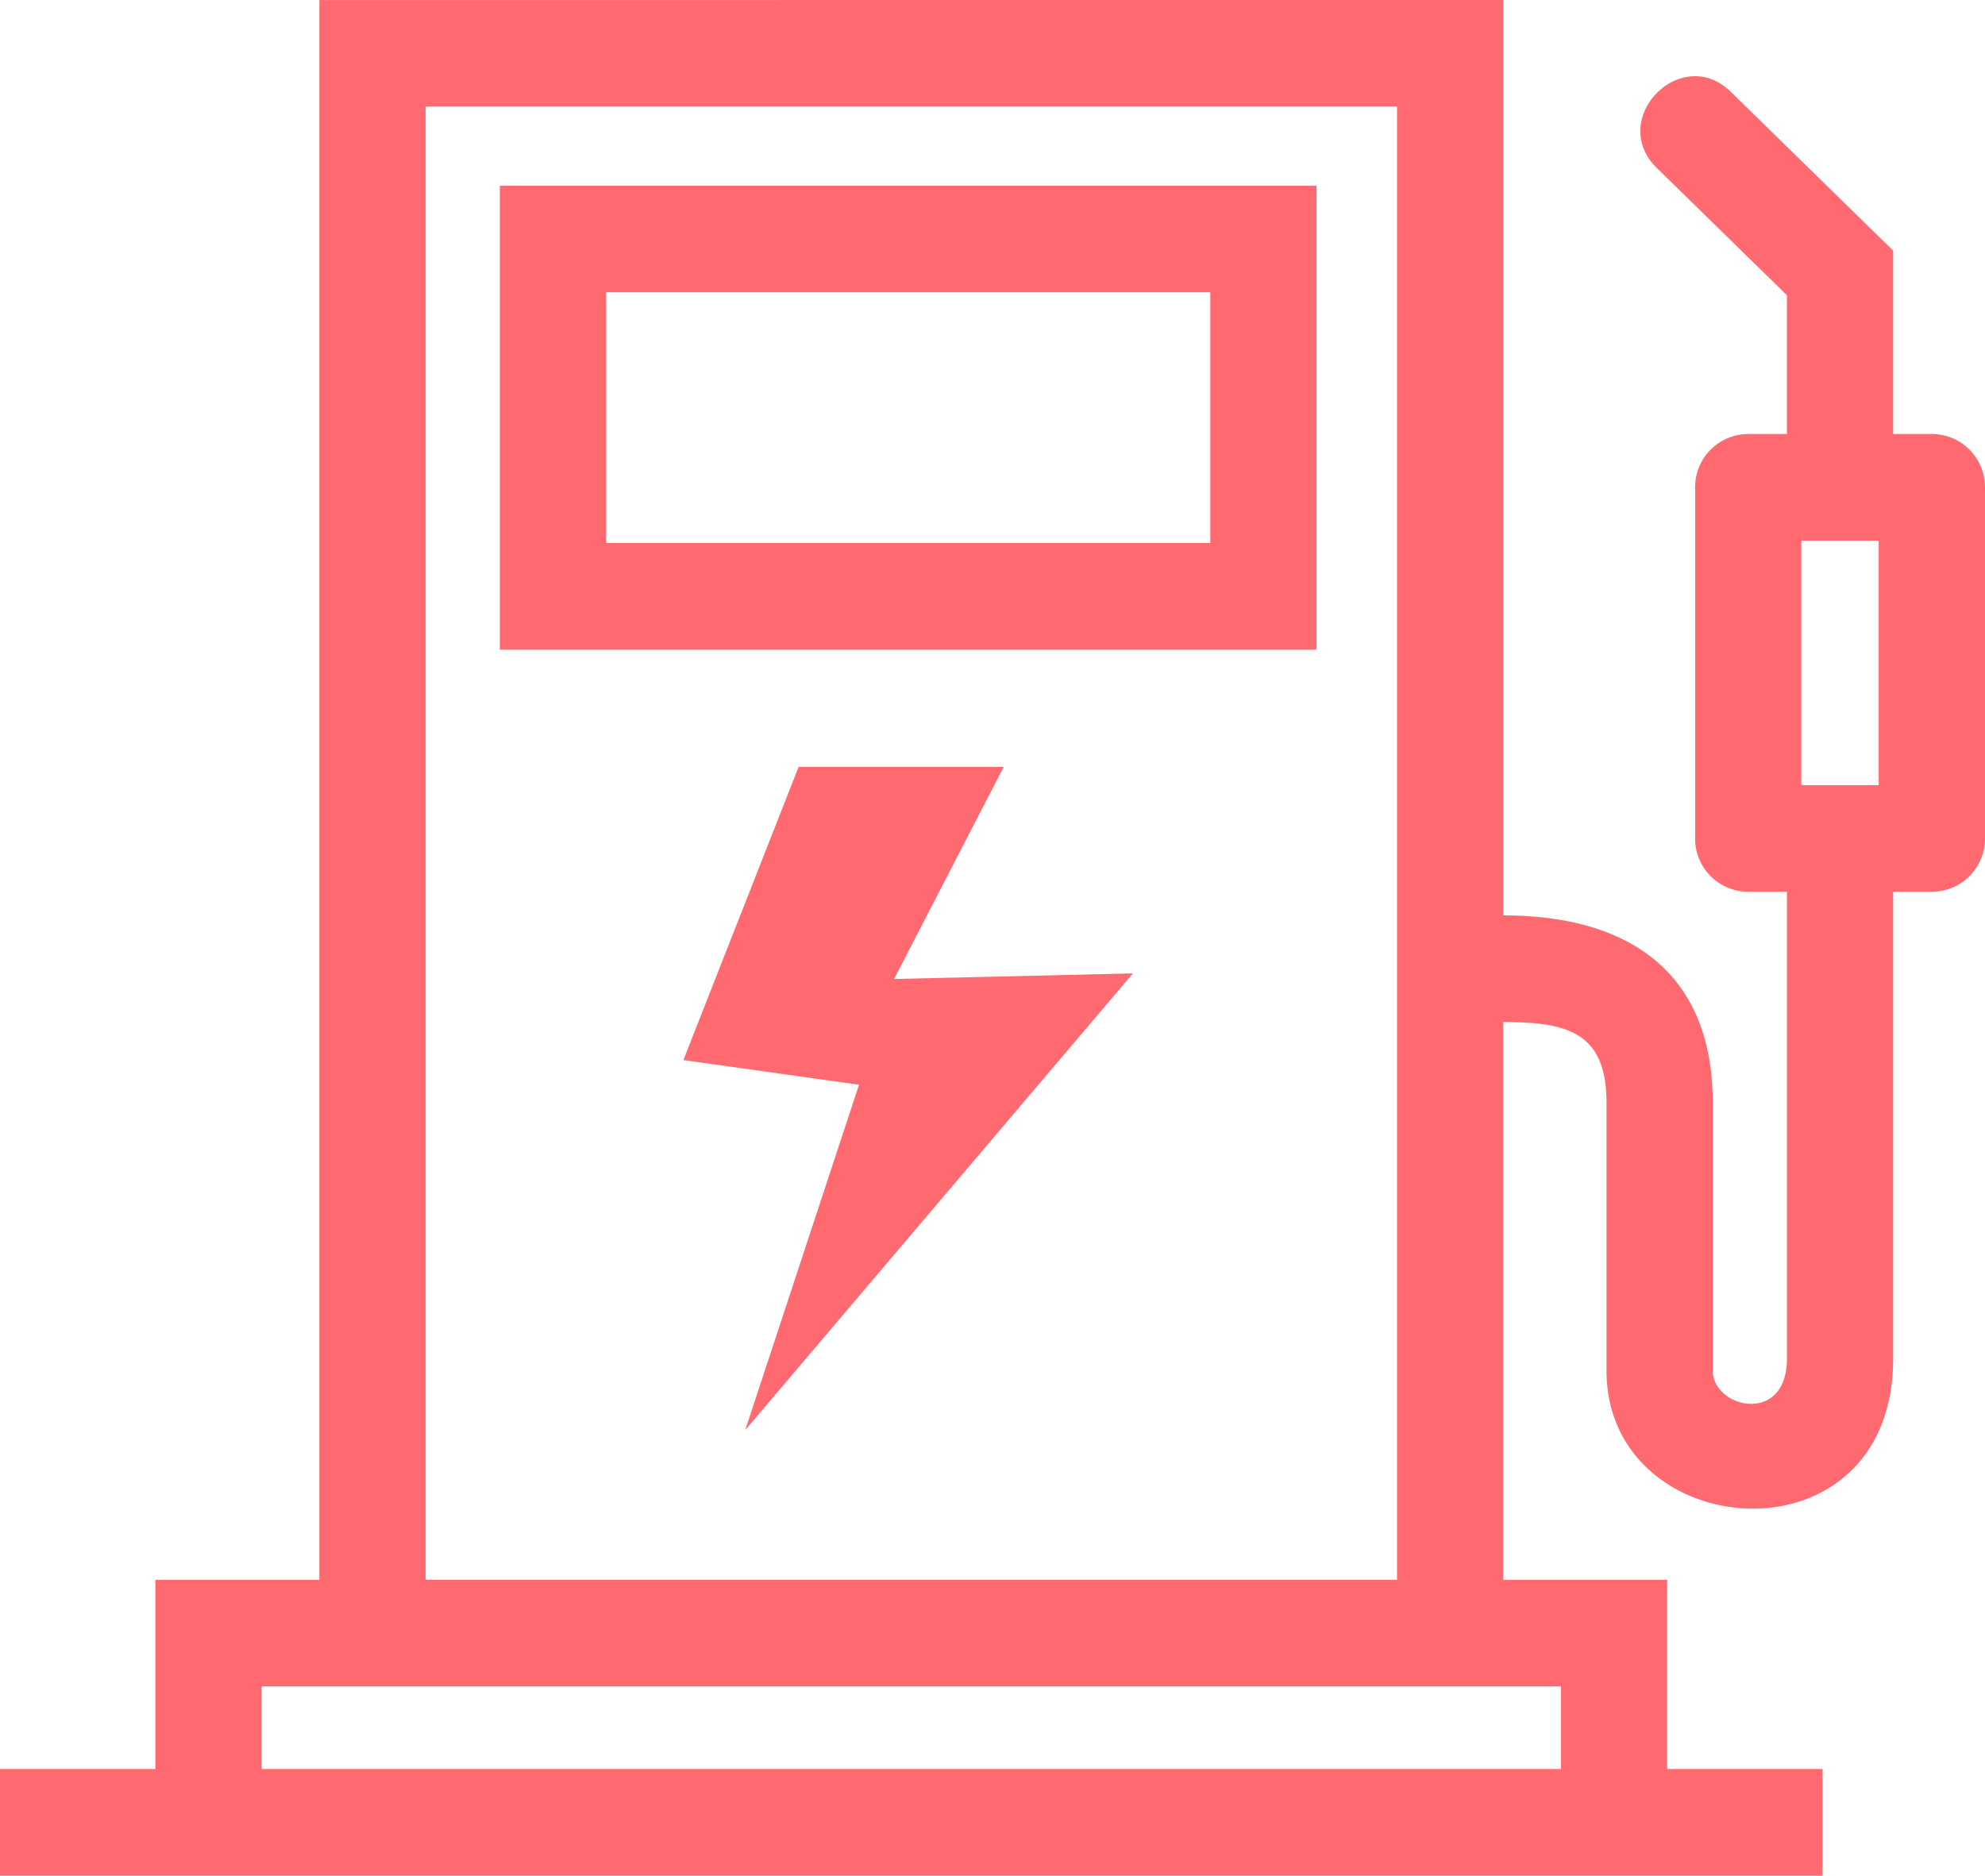 <svg width="91" height="86" viewBox="0 0 91 86" xmlns="http://www.w3.org/2000/svg">
    <path d="M60.354 8.515v21.272H22.915V8.515h37.439zM46.014 35.16h-9.402L31.33 48.603l8.05 1.132-5.217 15.836L51.938 44.63l-10.949.257 5.026-9.727v-.001zM68.915 0v41.97c5.697 0 9.605 2.566 9.605 8.589v12.287c0 1.719 3.4 2.515 3.4-.56V40.888h-1.775a2.44 2.44 0 0 1-2.435-2.445V22.344a2.44 2.44 0 0 1 2.435-2.445h1.774v-6.363L75.96 7.708c-2.29-2.237 1.1-5.73 3.387-3.496l7.443 7.28v8.407h1.775A2.44 2.44 0 0 1 91 22.344v16.098a2.44 2.44 0 0 1-2.436 2.445H86.79v21.4c0 9.613-13.142 8.553-13.142.56V50.558c0-3.225-1.79-3.699-4.735-3.699v25.574h7.517v8.676h7.122V86H0v-4.89h7.123v-8.676h7.517V.002L68.913 0zm17.214 24.788H82.58v11.21h3.548v-11.21zM11.994 77.32v3.788H71.56V77.32H11.994zm52.05-72.433h-44.53v67.544h44.53V4.888zm-8.56 8.514H27.786v11.494h27.698V13.402z" fill="#FF6A71" fill-rule="nonzero"/>
</svg>
